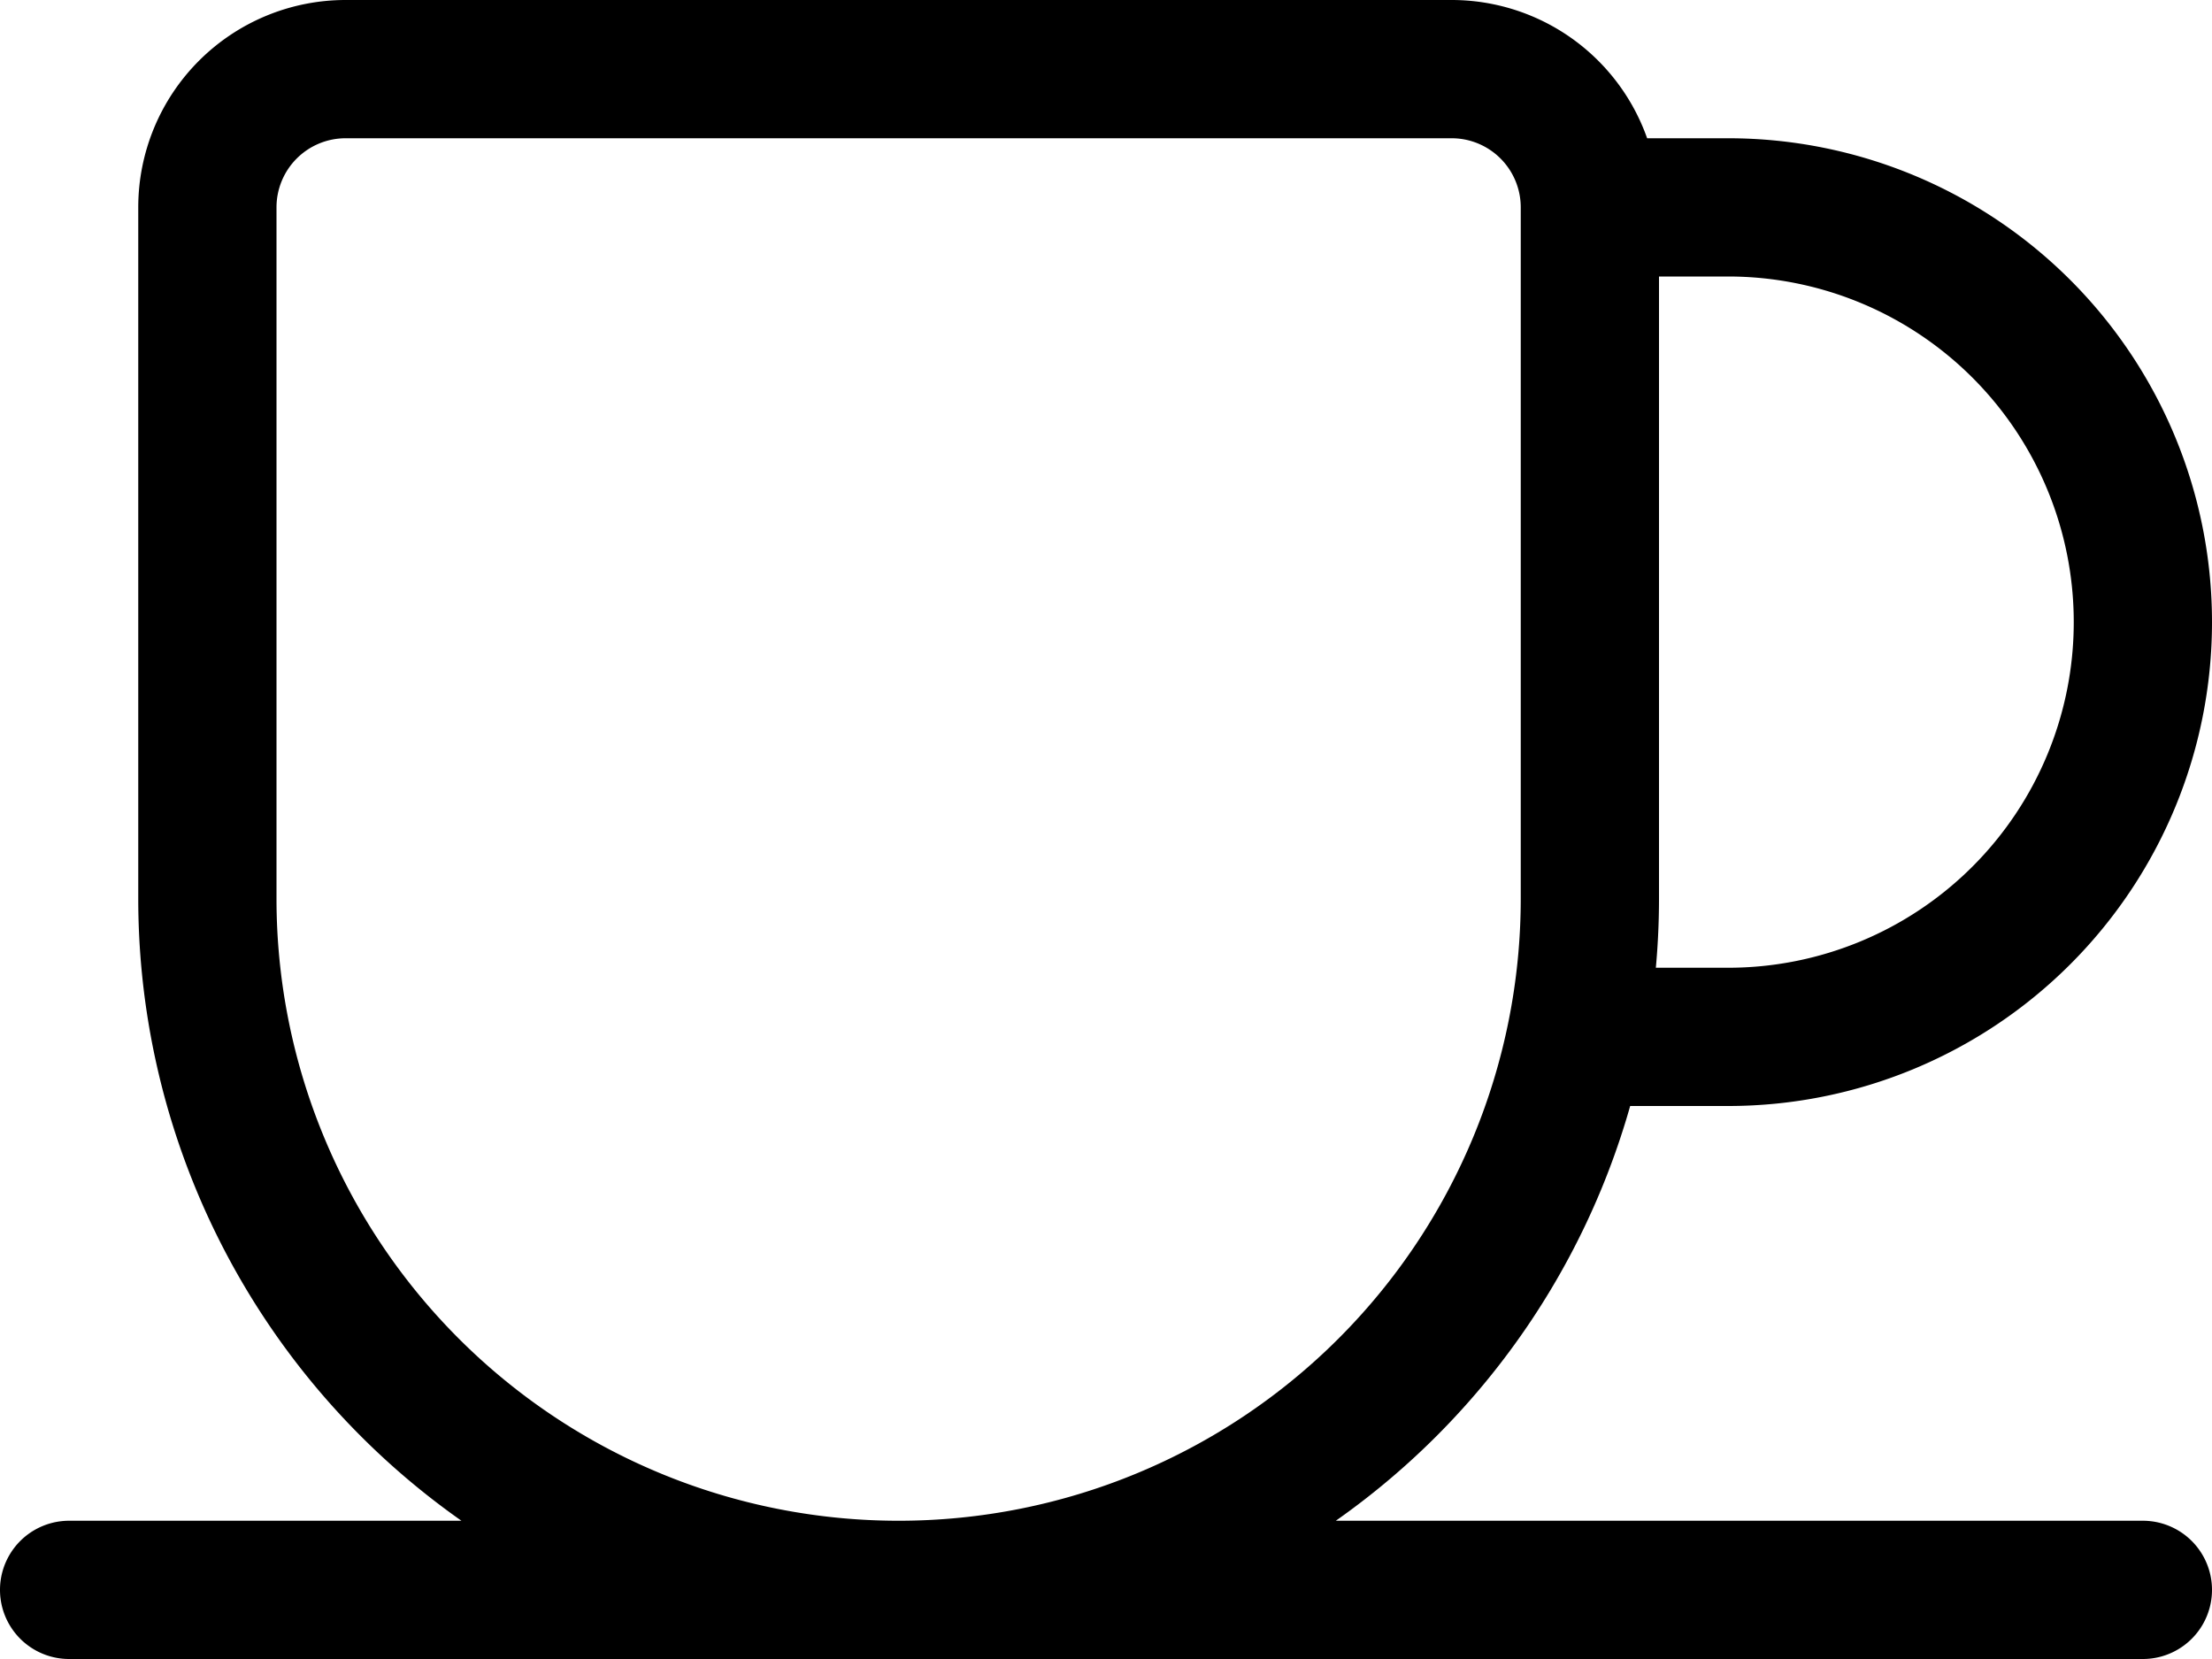 <svg xmlns="http://www.w3.org/2000/svg" width="24" height="18" viewBox="0 0 24 18"><path id="icono-cafetera" d="M3.75,4.5h12a.75.75,0,0,1,.75.75v7.5a6.75,6.75,0,0,1-13.5,0V5.25a.75.75,0,0,1,.75-.75Zm0-1.5A2.25,2.25,0,0,0,1.5,5.25v7.5a8.25,8.25,0,0,0,16.5,0V5.25A2.25,2.25,0,0,0,15.75,3Zm-3,18h22.5a.75.75,0,0,0,0-1.5H.75a.75.75,0,1,0,0,1.5ZM17.25,6h1.5a3.75,3.75,0,1,1,0,7.5H17.1a.75.75,0,0,0,0,1.5h1.65a5.25,5.25,0,0,0,0-10.5h-1.5a.75.75,0,0,0,0,1.5Z" transform="translate(0 -3)"></path></svg>